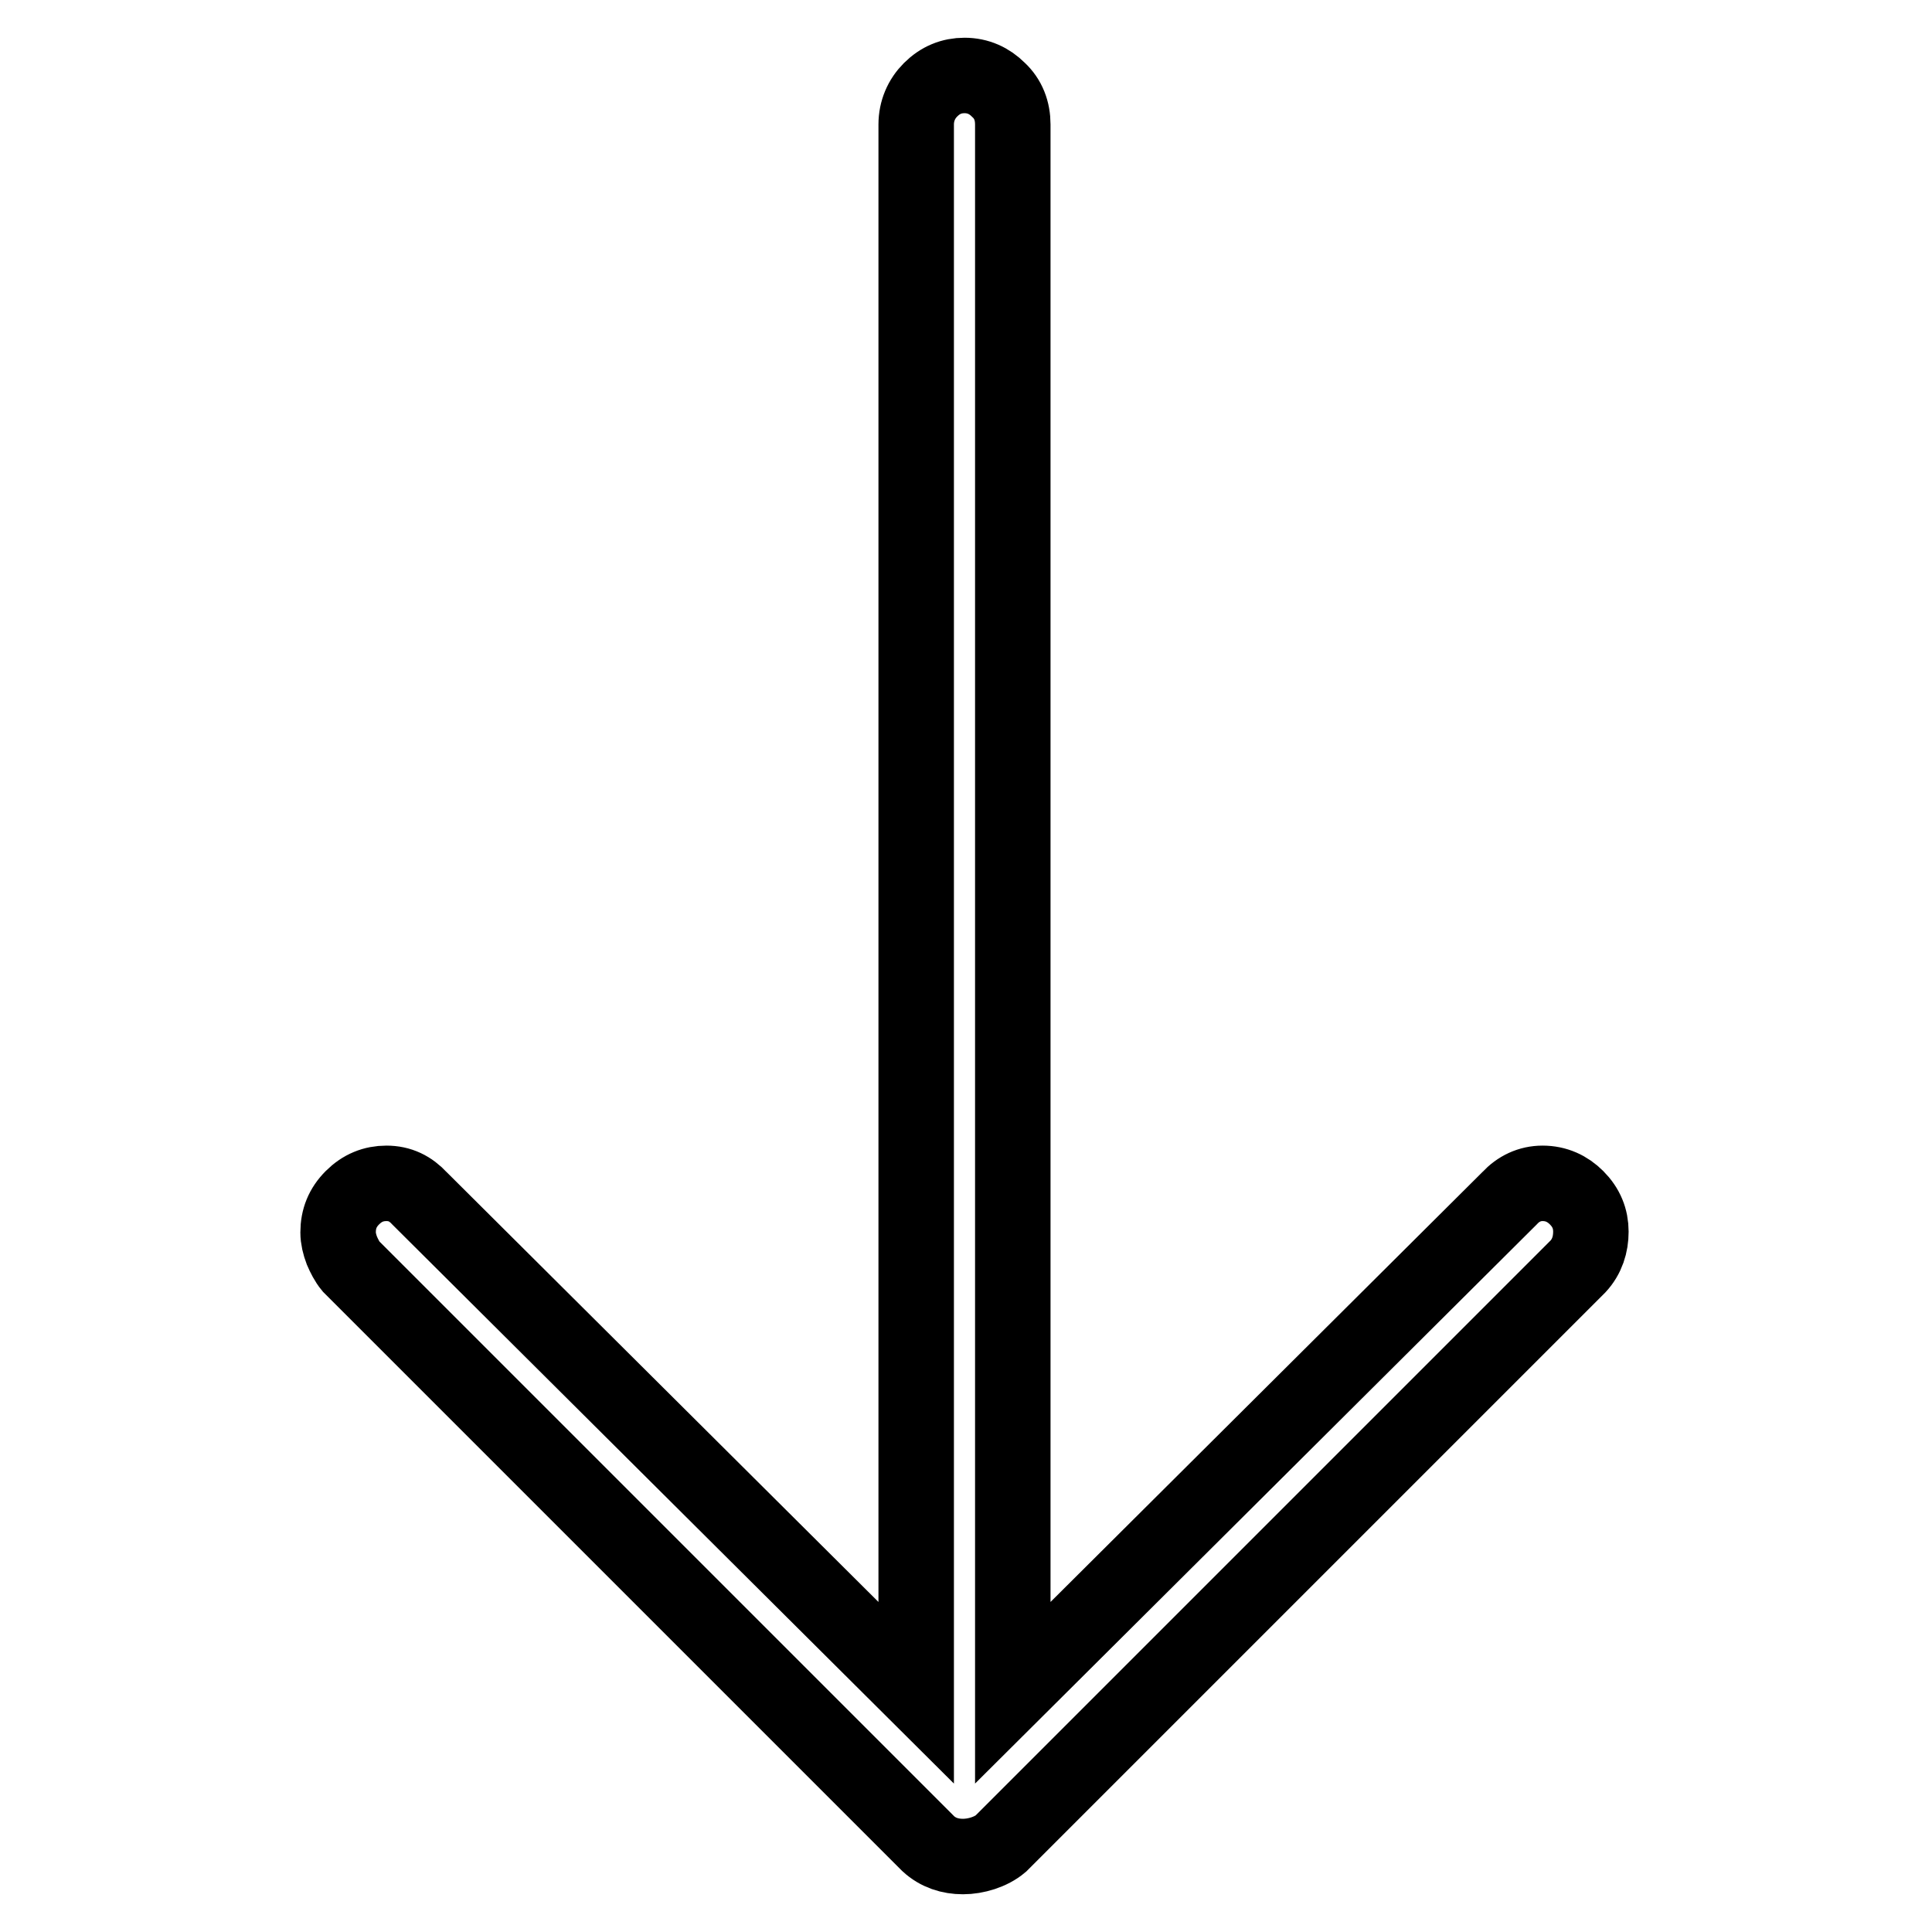 <?xml version="1.0" encoding="utf-8"?>
<!-- Svg Vector Icons : http://www.onlinewebfonts.com/icon -->
<!DOCTYPE svg PUBLIC "-//W3C//DTD SVG 1.1//EN" "http://www.w3.org/Graphics/SVG/1.1/DTD/svg11.dtd">
<svg version="1.1" xmlns="http://www.w3.org/2000/svg" xmlns:xlink="http://www.w3.org/1999/xlink" x="0px" y="0px" viewBox="0 0 256 256" enable-background="new 0 0 256 256" xml:space="preserve">
<g> <path stroke-width="10" fill-opacity="0" stroke="#000000"  d="M132.6,244.3l76.5-76.5c1.2-1.3,1.7-2.9,1.7-4.6c0-1.7-0.6-3.2-1.9-4.5c-1.2-1.2-2.7-1.9-4.5-1.9 c-1.7,0-3.2,0.7-4.4,2l-65.8,65.5V16.5c0-1.8-0.6-3.4-1.9-4.6c-1.2-1.2-2.7-1.9-4.5-1.9c-1.7,0-3.2,0.6-4.5,1.9 c-1.2,1.2-1.9,2.8-1.9,4.6v207.8l-65.8-65.5c-1.2-1.3-2.6-2-4.4-2c-1.7,0-3.2,0.6-4.5,1.9s-1.9,2.8-1.9,4.6c0,0.8,0.2,1.6,0.5,2.4 c0.3,0.7,0.7,1.5,1.2,2.1l76.5,76.5c1.3,1.2,2.9,1.7,4.6,1.7S131.3,245.4,132.6,244.3z"/></g>
</svg>